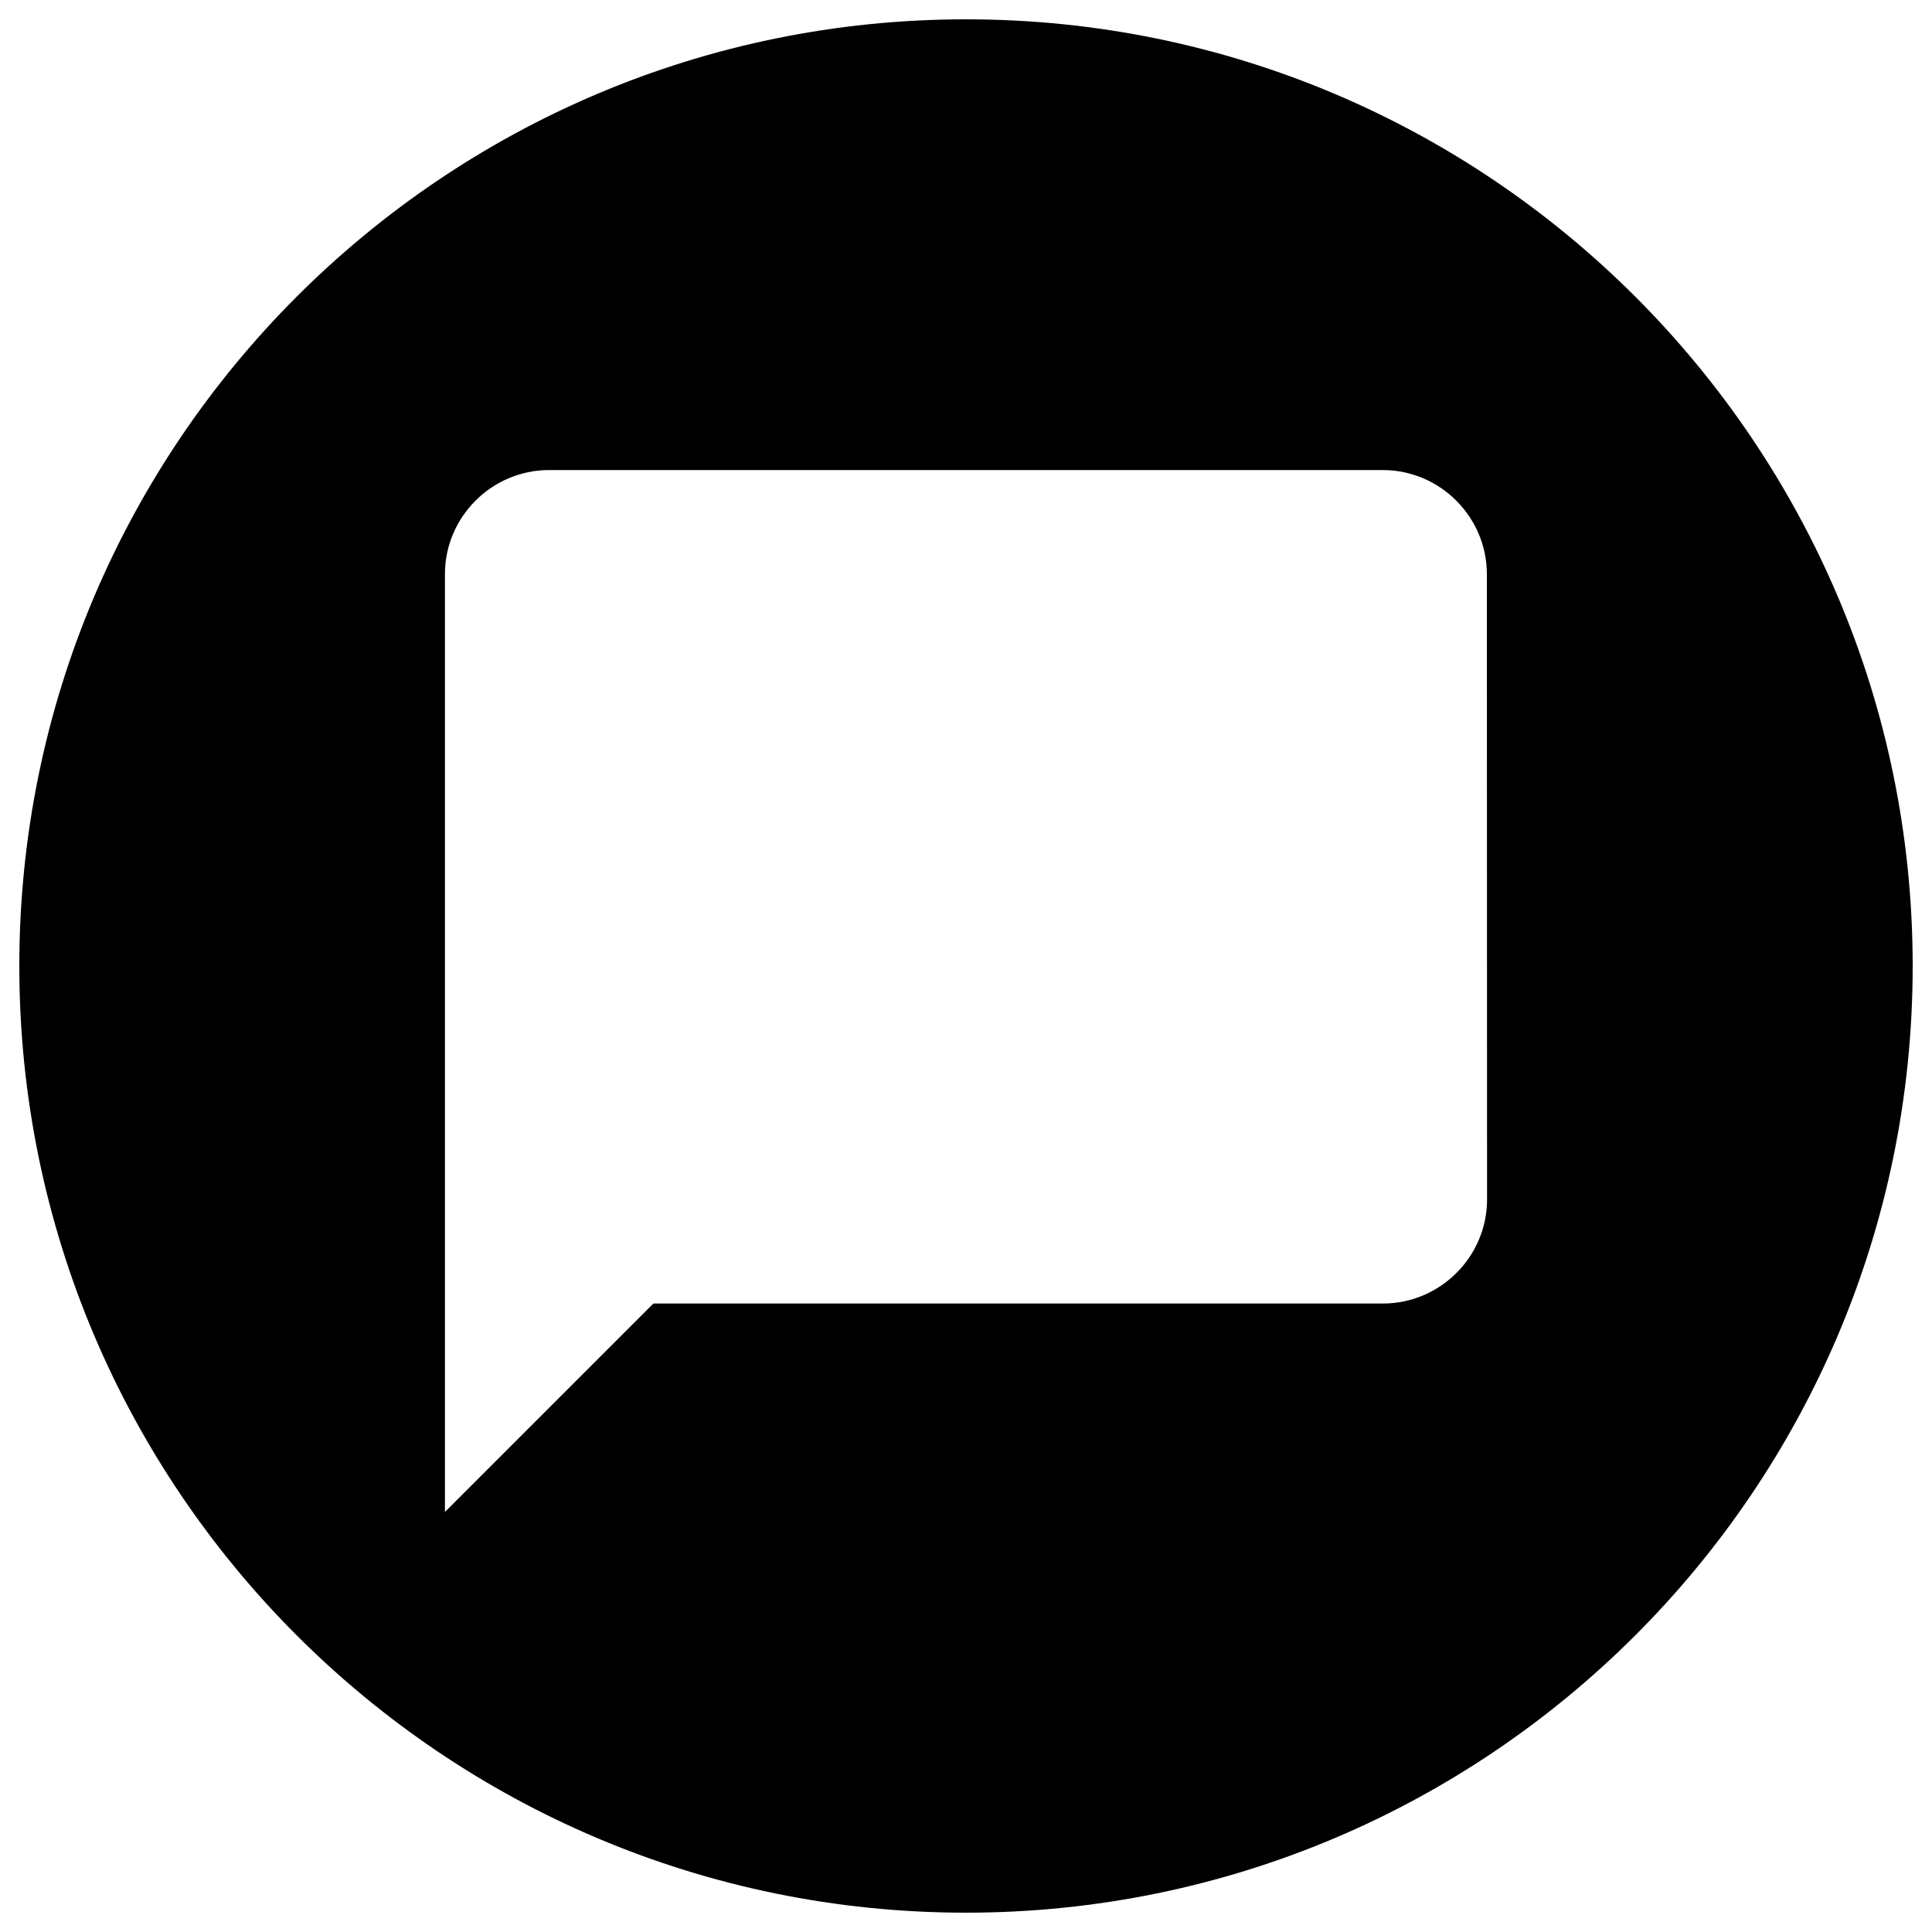 <?xml version="1.0" encoding="utf-8"?>
<!-- Svg Vector Icons : http://www.onlinewebfonts.com/icon -->
<!DOCTYPE svg PUBLIC "-//W3C//DTD SVG 1.1//EN" "http://www.w3.org/Graphics/SVG/1.1/DTD/svg11.dtd">
<svg version="1.1" xmlns="http://www.w3.org/2000/svg" xmlns:xlink="http://www.w3.org/1999/xlink" x="0px" y="0px" viewBox="0 0 1000 1000" enable-background="new 0 0 1000 1000" xml:space="preserve">
<g><path d="M500,10C229.5,10,10,229.5,10,500c0,270.5,219.5,490,490,490c270.5,0,490-219.5,490-490C990,229.5,770.5,10,500,10z M769.7,620.8c0,29.7-24.3,53.9-53.9,53.9H338.2L230.3,782.6V297.2c0-29.7,24.3-53.9,53.9-53.9h431.5c29.7,0,53.9,24.3,53.9,53.9L769.7,620.8L769.7,620.8z"/></g>
</svg>